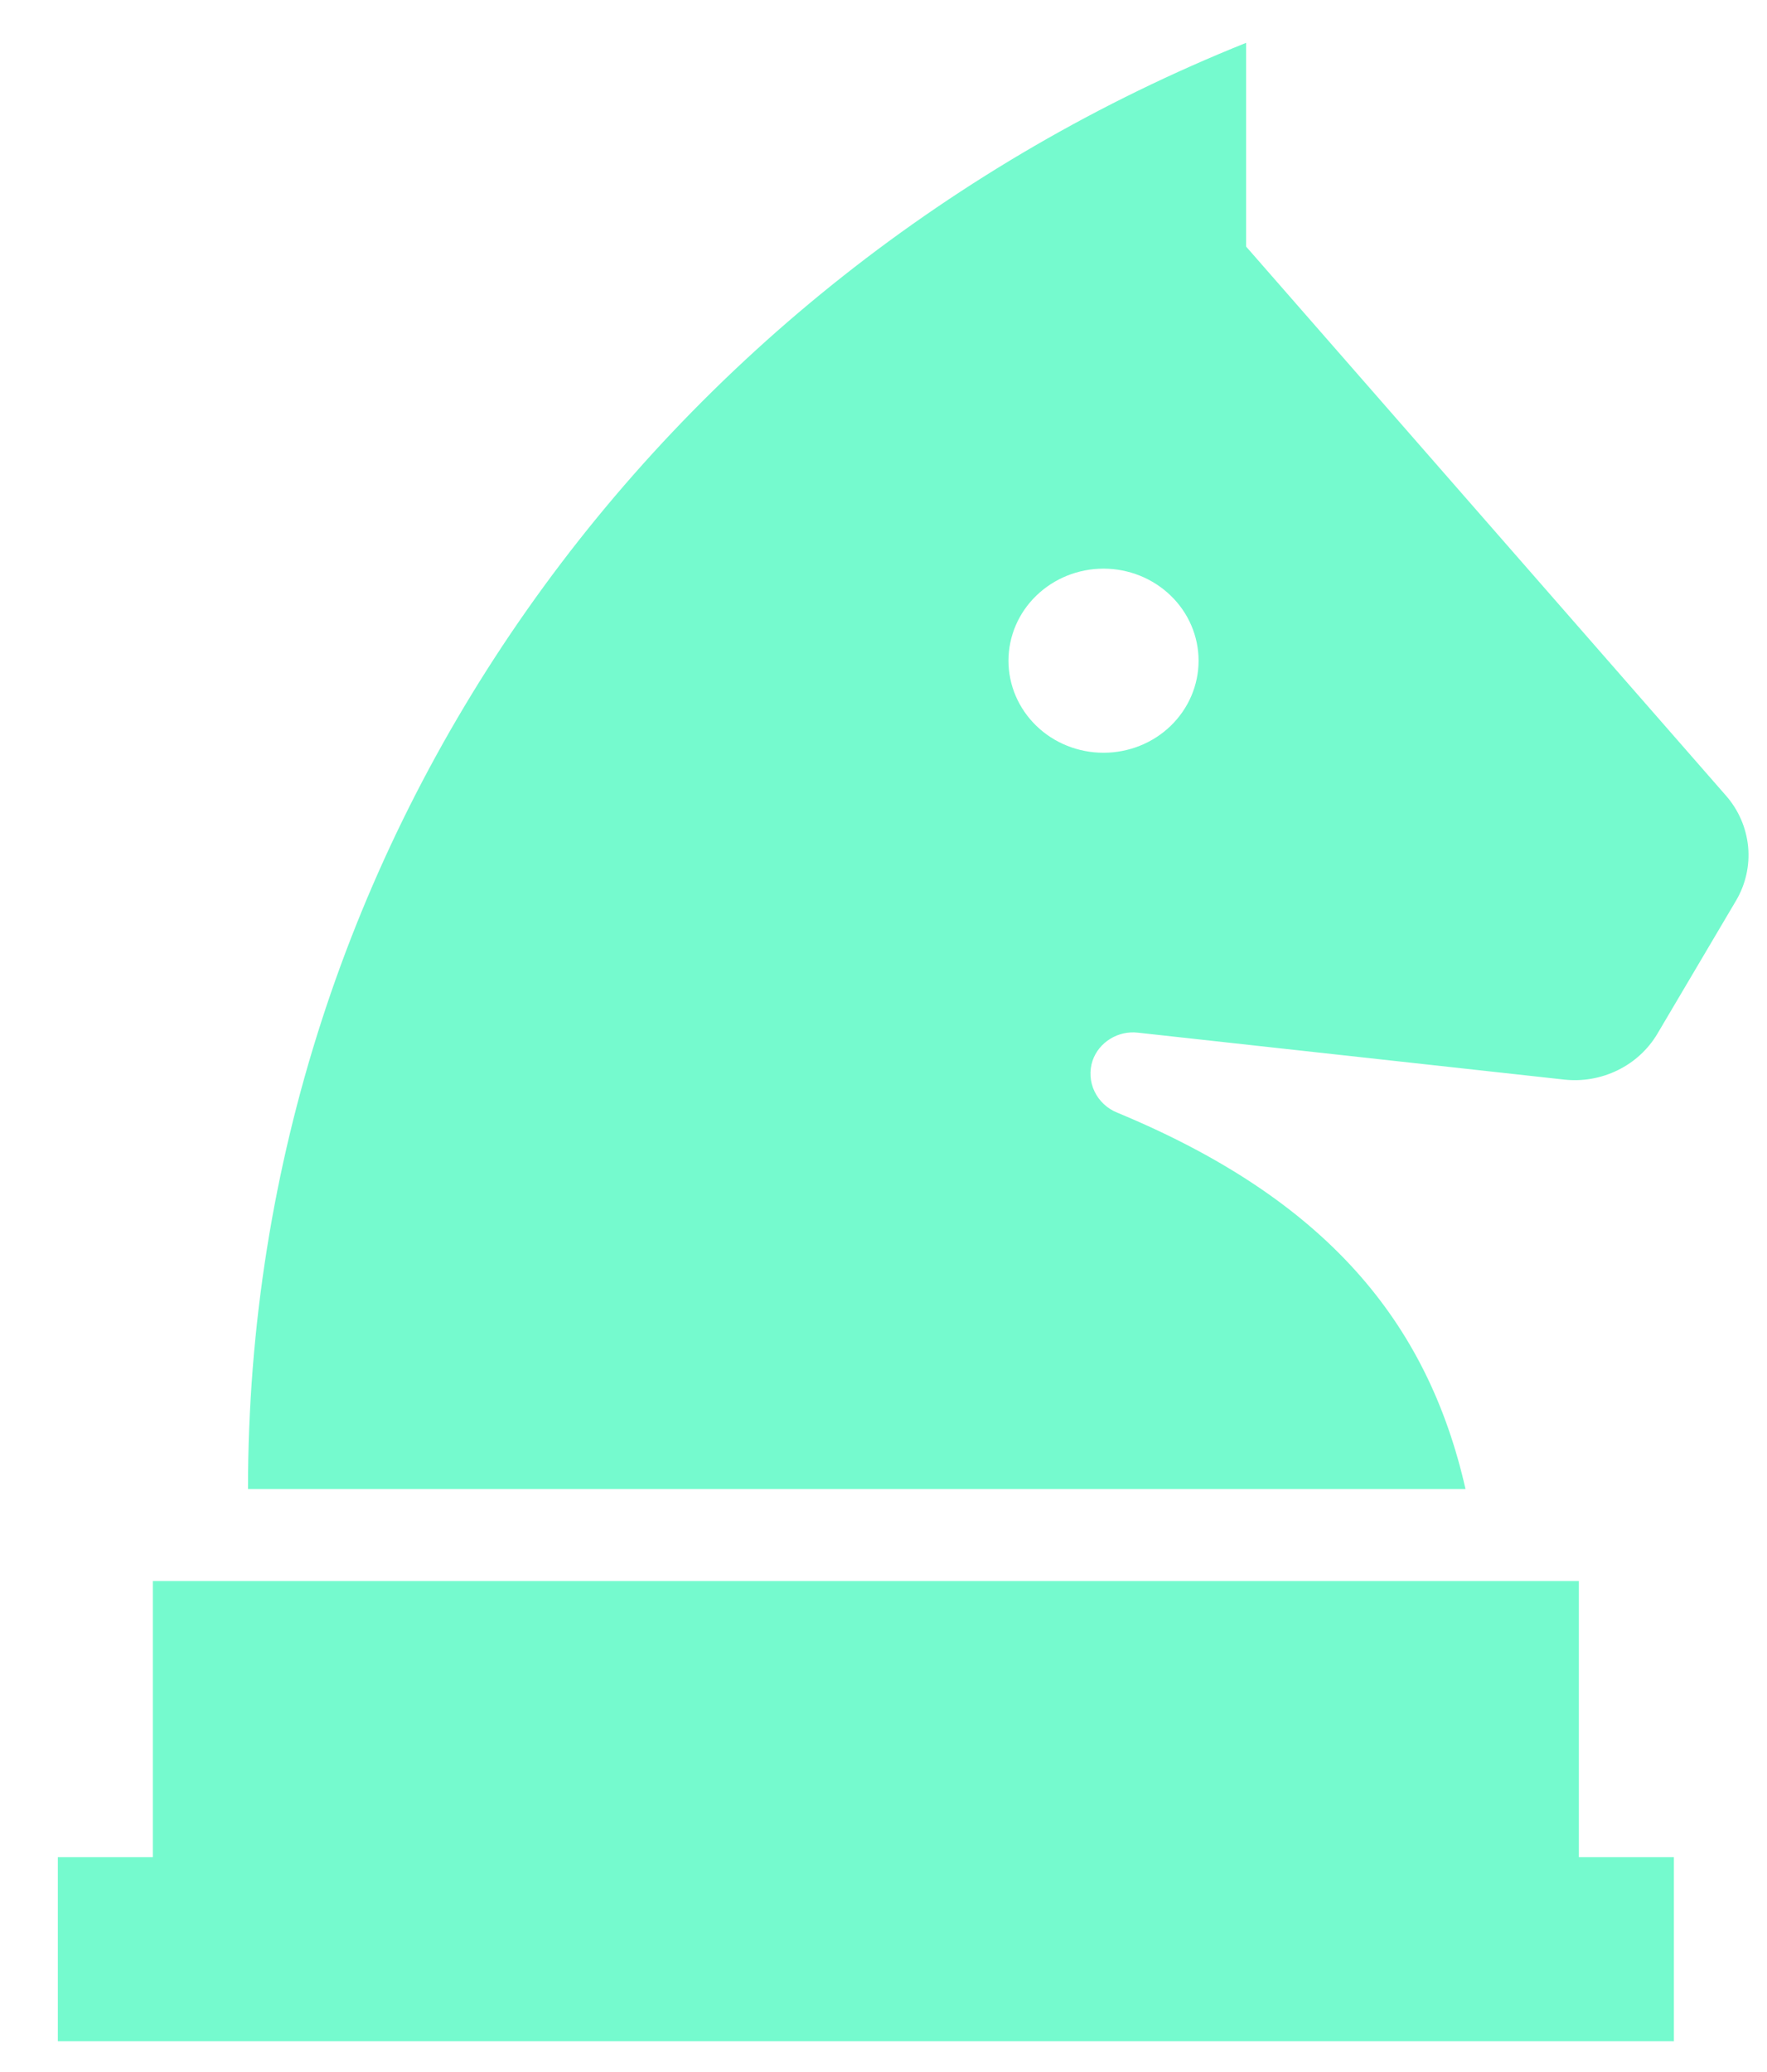 <svg width="29" height="34" viewBox="0 0 29 34" fill="none" xmlns="http://www.w3.org/2000/svg">
<path d="M4.07 24.434H24.052C23.431 21.693 21.767 19.681 18.342 18.26C18.174 18.194 18.039 18.068 17.963 17.909C17.887 17.75 17.876 17.569 17.932 17.402C17.983 17.255 18.085 17.13 18.22 17.047C18.355 16.963 18.515 16.927 18.674 16.945L25.672 17.715C25.974 17.748 26.281 17.694 26.552 17.56C26.824 17.427 27.049 17.219 27.201 16.963L28.491 14.78C28.65 14.511 28.719 14.202 28.69 13.893C28.66 13.585 28.534 13.292 28.327 13.056L20.451 4.046V0.703C10.834 4.559 4.07 13.731 4.07 24.434ZM2.509 25.944H25.912V30.475H27.472V33.495H0.949V30.475H2.509V25.944ZM19.671 10.842C19.671 11.242 19.507 11.626 19.214 11.91C18.922 12.193 18.525 12.352 18.111 12.352C17.697 12.352 17.3 12.193 17.008 11.91C16.715 11.626 16.551 11.242 16.551 10.842C16.551 10.441 16.715 10.057 17.008 9.774C17.3 9.491 17.697 9.331 18.111 9.331C18.525 9.331 18.922 9.491 19.214 9.774C19.507 10.057 19.671 10.441 19.671 10.842Z" fill="#75FACE"/>
</svg>
